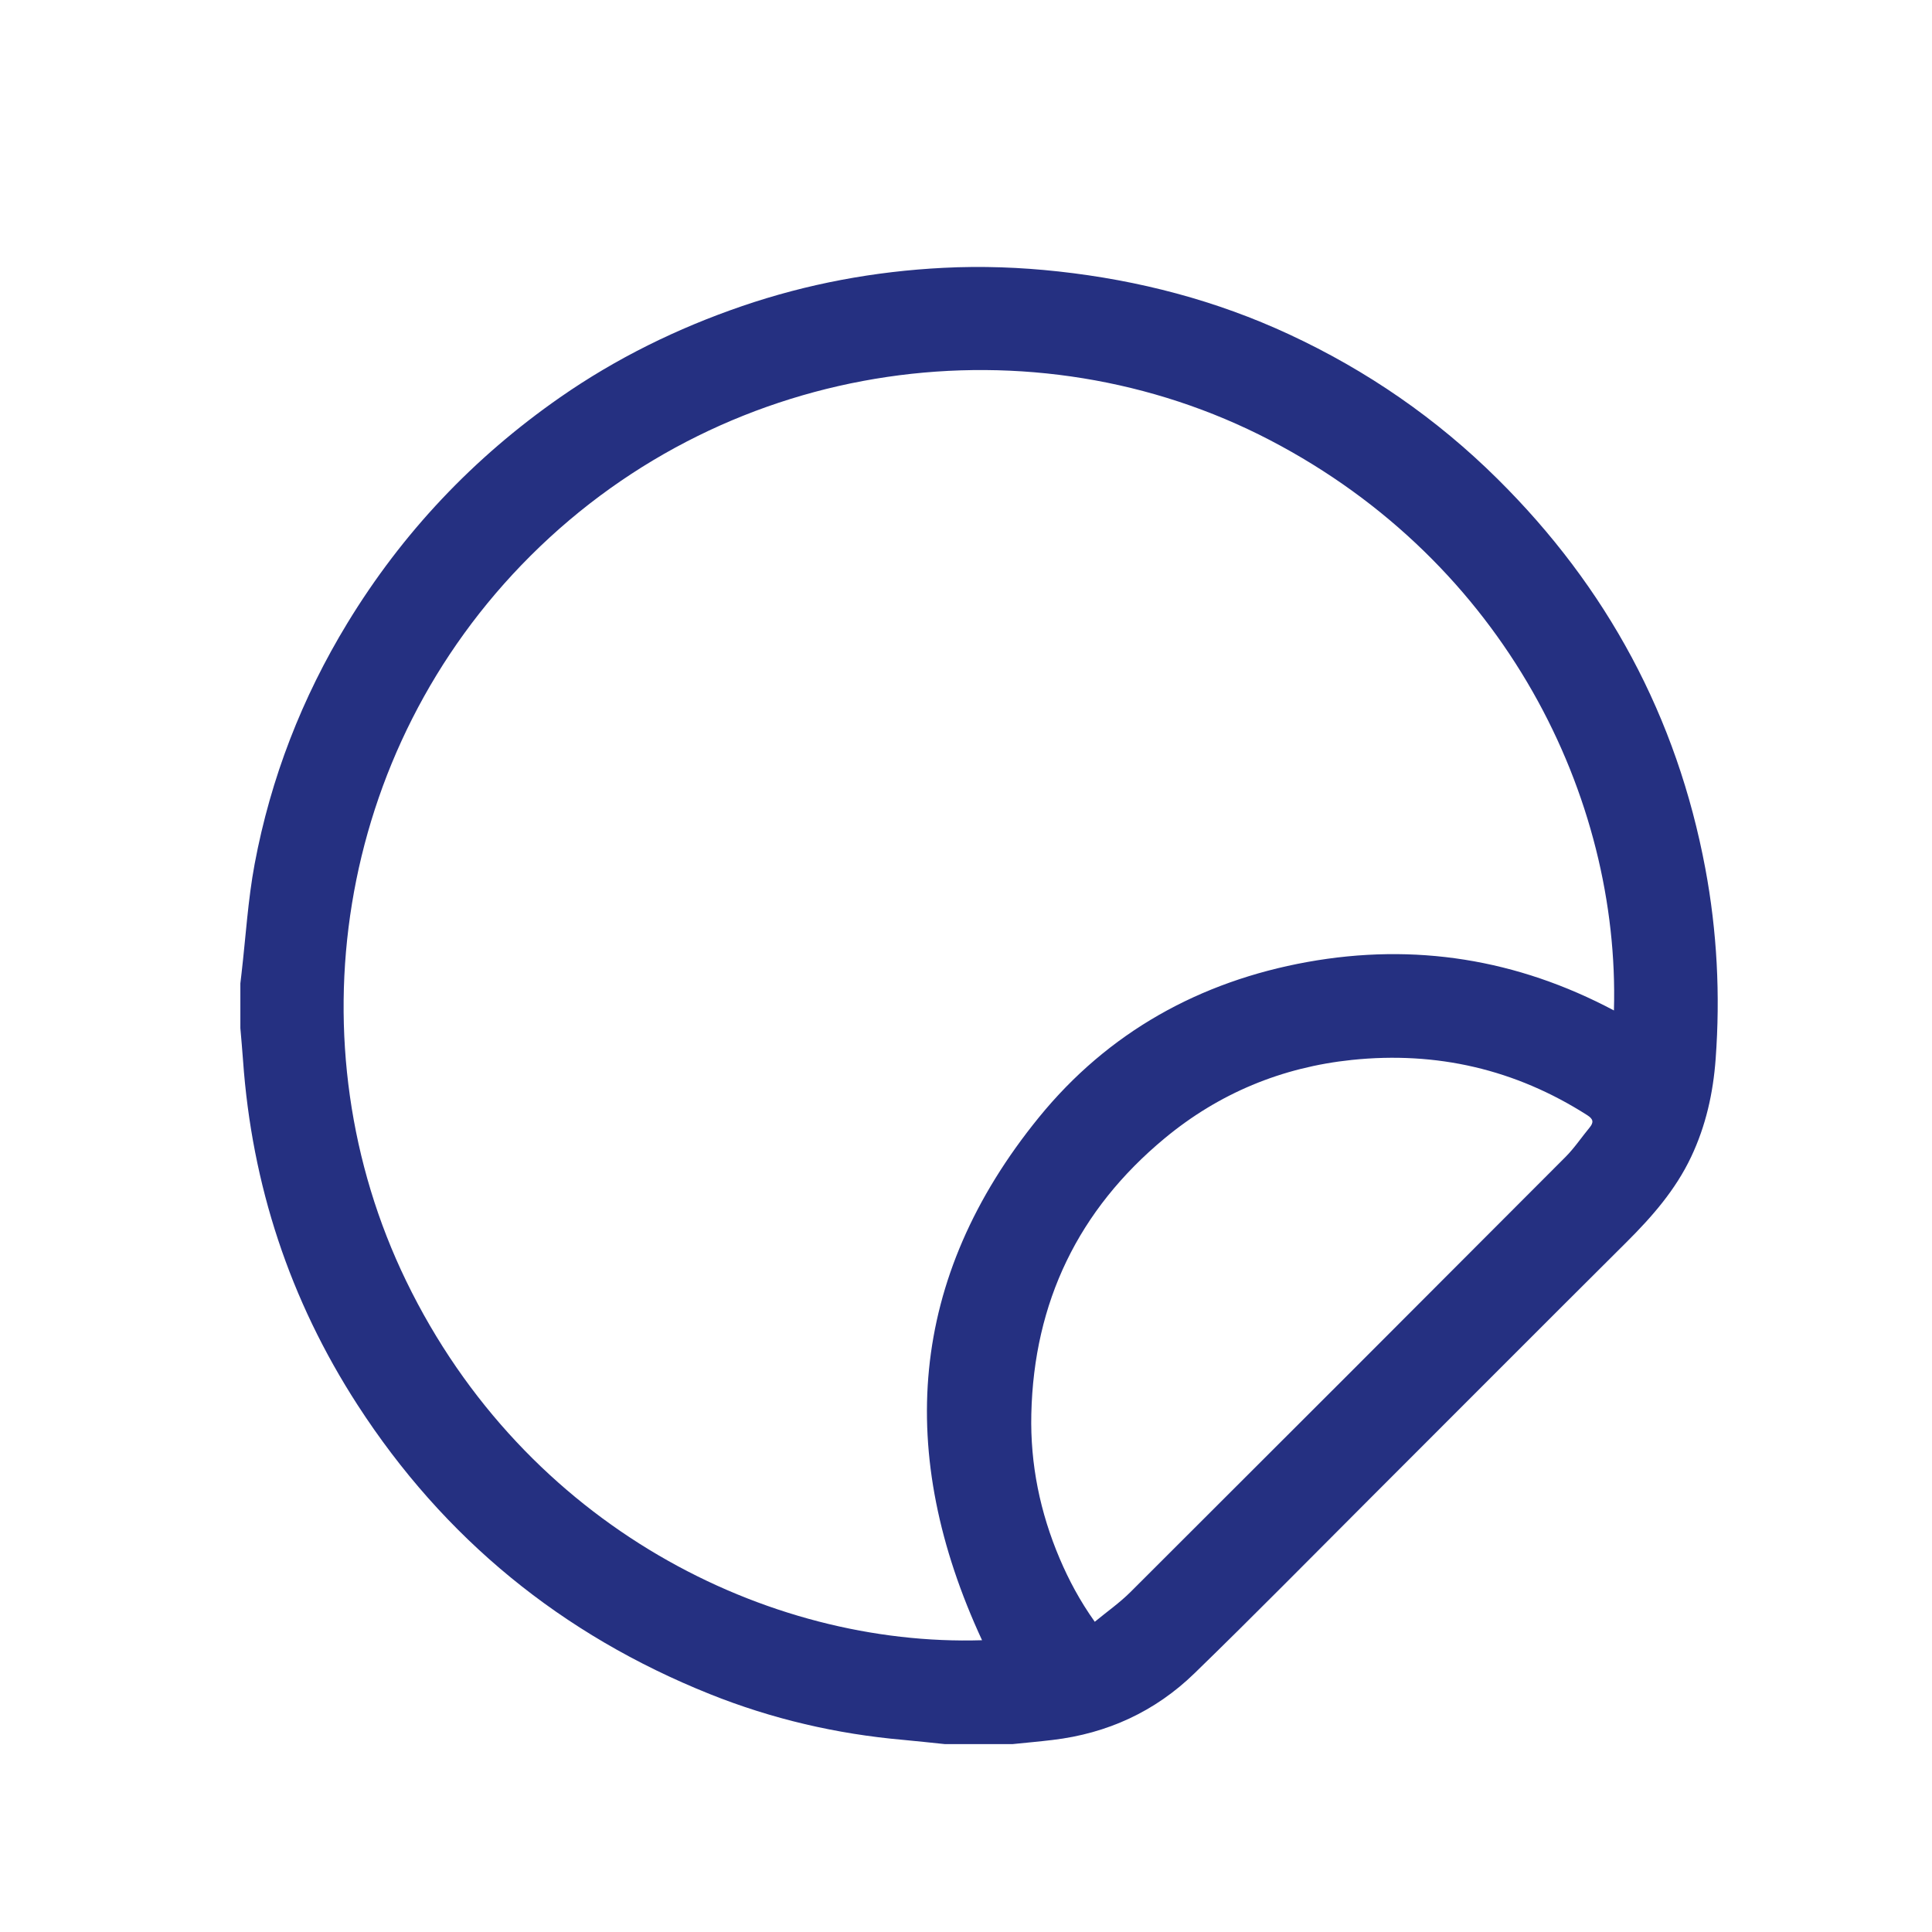 <?xml version="1.0" encoding="utf-8"?>
<!-- Generator: Adobe Illustrator 16.0.0, SVG Export Plug-In . SVG Version: 6.00 Build 0)  -->
<!DOCTYPE svg PUBLIC "-//W3C//DTD SVG 1.1//EN" "http://www.w3.org/Graphics/SVG/1.1/DTD/svg11.dtd">
<svg version="1.1" id="Layer_1" xmlns="http://www.w3.org/2000/svg" xmlns:xlink="http://www.w3.org/1999/xlink" x="0px" y="0px"
	 width="100px" height="100px" viewBox="0 0 100 100" enable-background="new 0 0 100 100" xml:space="preserve">
<path fill="#253081" d="M52.414,90.274c-1.171,0-2.341,0-3.512,0c-0.715-0.072-1.429-0.153-2.146-0.218
	c-3.457-0.303-6.809-1.084-10.024-2.374c-7.646-3.065-13.748-8.041-18.226-14.964c-3.511-5.429-5.471-11.387-5.927-17.836
	c-0.039-0.557-0.091-1.11-0.138-1.666c0-0.772,0-1.544,0-2.316c0.021-0.171,0.041-0.342,0.06-0.514
	c0.219-1.889,0.331-3.8,0.679-5.666c0.832-4.443,2.449-8.606,4.803-12.472c2.845-4.671,6.524-8.561,11.011-11.684
	c2.909-2.024,6.062-3.571,9.415-4.72c3.379-1.157,6.857-1.801,10.416-1.981c1.991-0.102,3.982-0.03,5.967,0.188
	c4.153,0.456,8.146,1.496,11.938,3.258c4.022,1.869,7.624,4.351,10.778,7.476c5.667,5.613,9.29,12.321,10.759,20.167
	c0.609,3.256,0.778,6.544,0.535,9.854c-0.129,1.771-0.508,3.465-1.269,5.074c-0.807,1.707-2.019,3.093-3.342,4.41
	c-4.421,4.399-8.823,8.819-13.236,13.229c-3.038,3.037-6.049,6.101-9.131,9.093c-2.032,1.975-4.51,3.112-7.337,3.447
	C53.798,90.143,53.104,90.203,52.414,90.274z M50.831,84.898c-4.464-9.634-3.841-18.729,2.947-27.069
	c3.575-4.394,8.317-7.03,13.895-8.037c5.554-1.001,10.854-0.15,15.864,2.509c0.313-11.002-5.603-23.17-17.815-29.525
	c-12.186-6.343-27.879-4.362-38.26,5.99C17.298,38.9,15.121,54.138,21.025,66.307C27.196,79.03,39.751,85.242,50.831,84.898z
	 M56.665,83.943c0.646-0.532,1.29-0.985,1.841-1.532c7.518-7.499,15.023-15.008,22.522-22.525c0.463-0.463,0.831-1.019,1.251-1.526
	c0.222-0.271,0.191-0.438-0.122-0.638c-3.728-2.381-7.802-3.315-12.18-2.861c-3.629,0.378-6.89,1.729-9.7,4.062
	c-4.459,3.699-6.765,8.473-6.896,14.269c-0.06,2.594,0.453,5.093,1.469,7.482C55.323,81.783,55.887,82.847,56.665,83.943z"/>
</svg>
